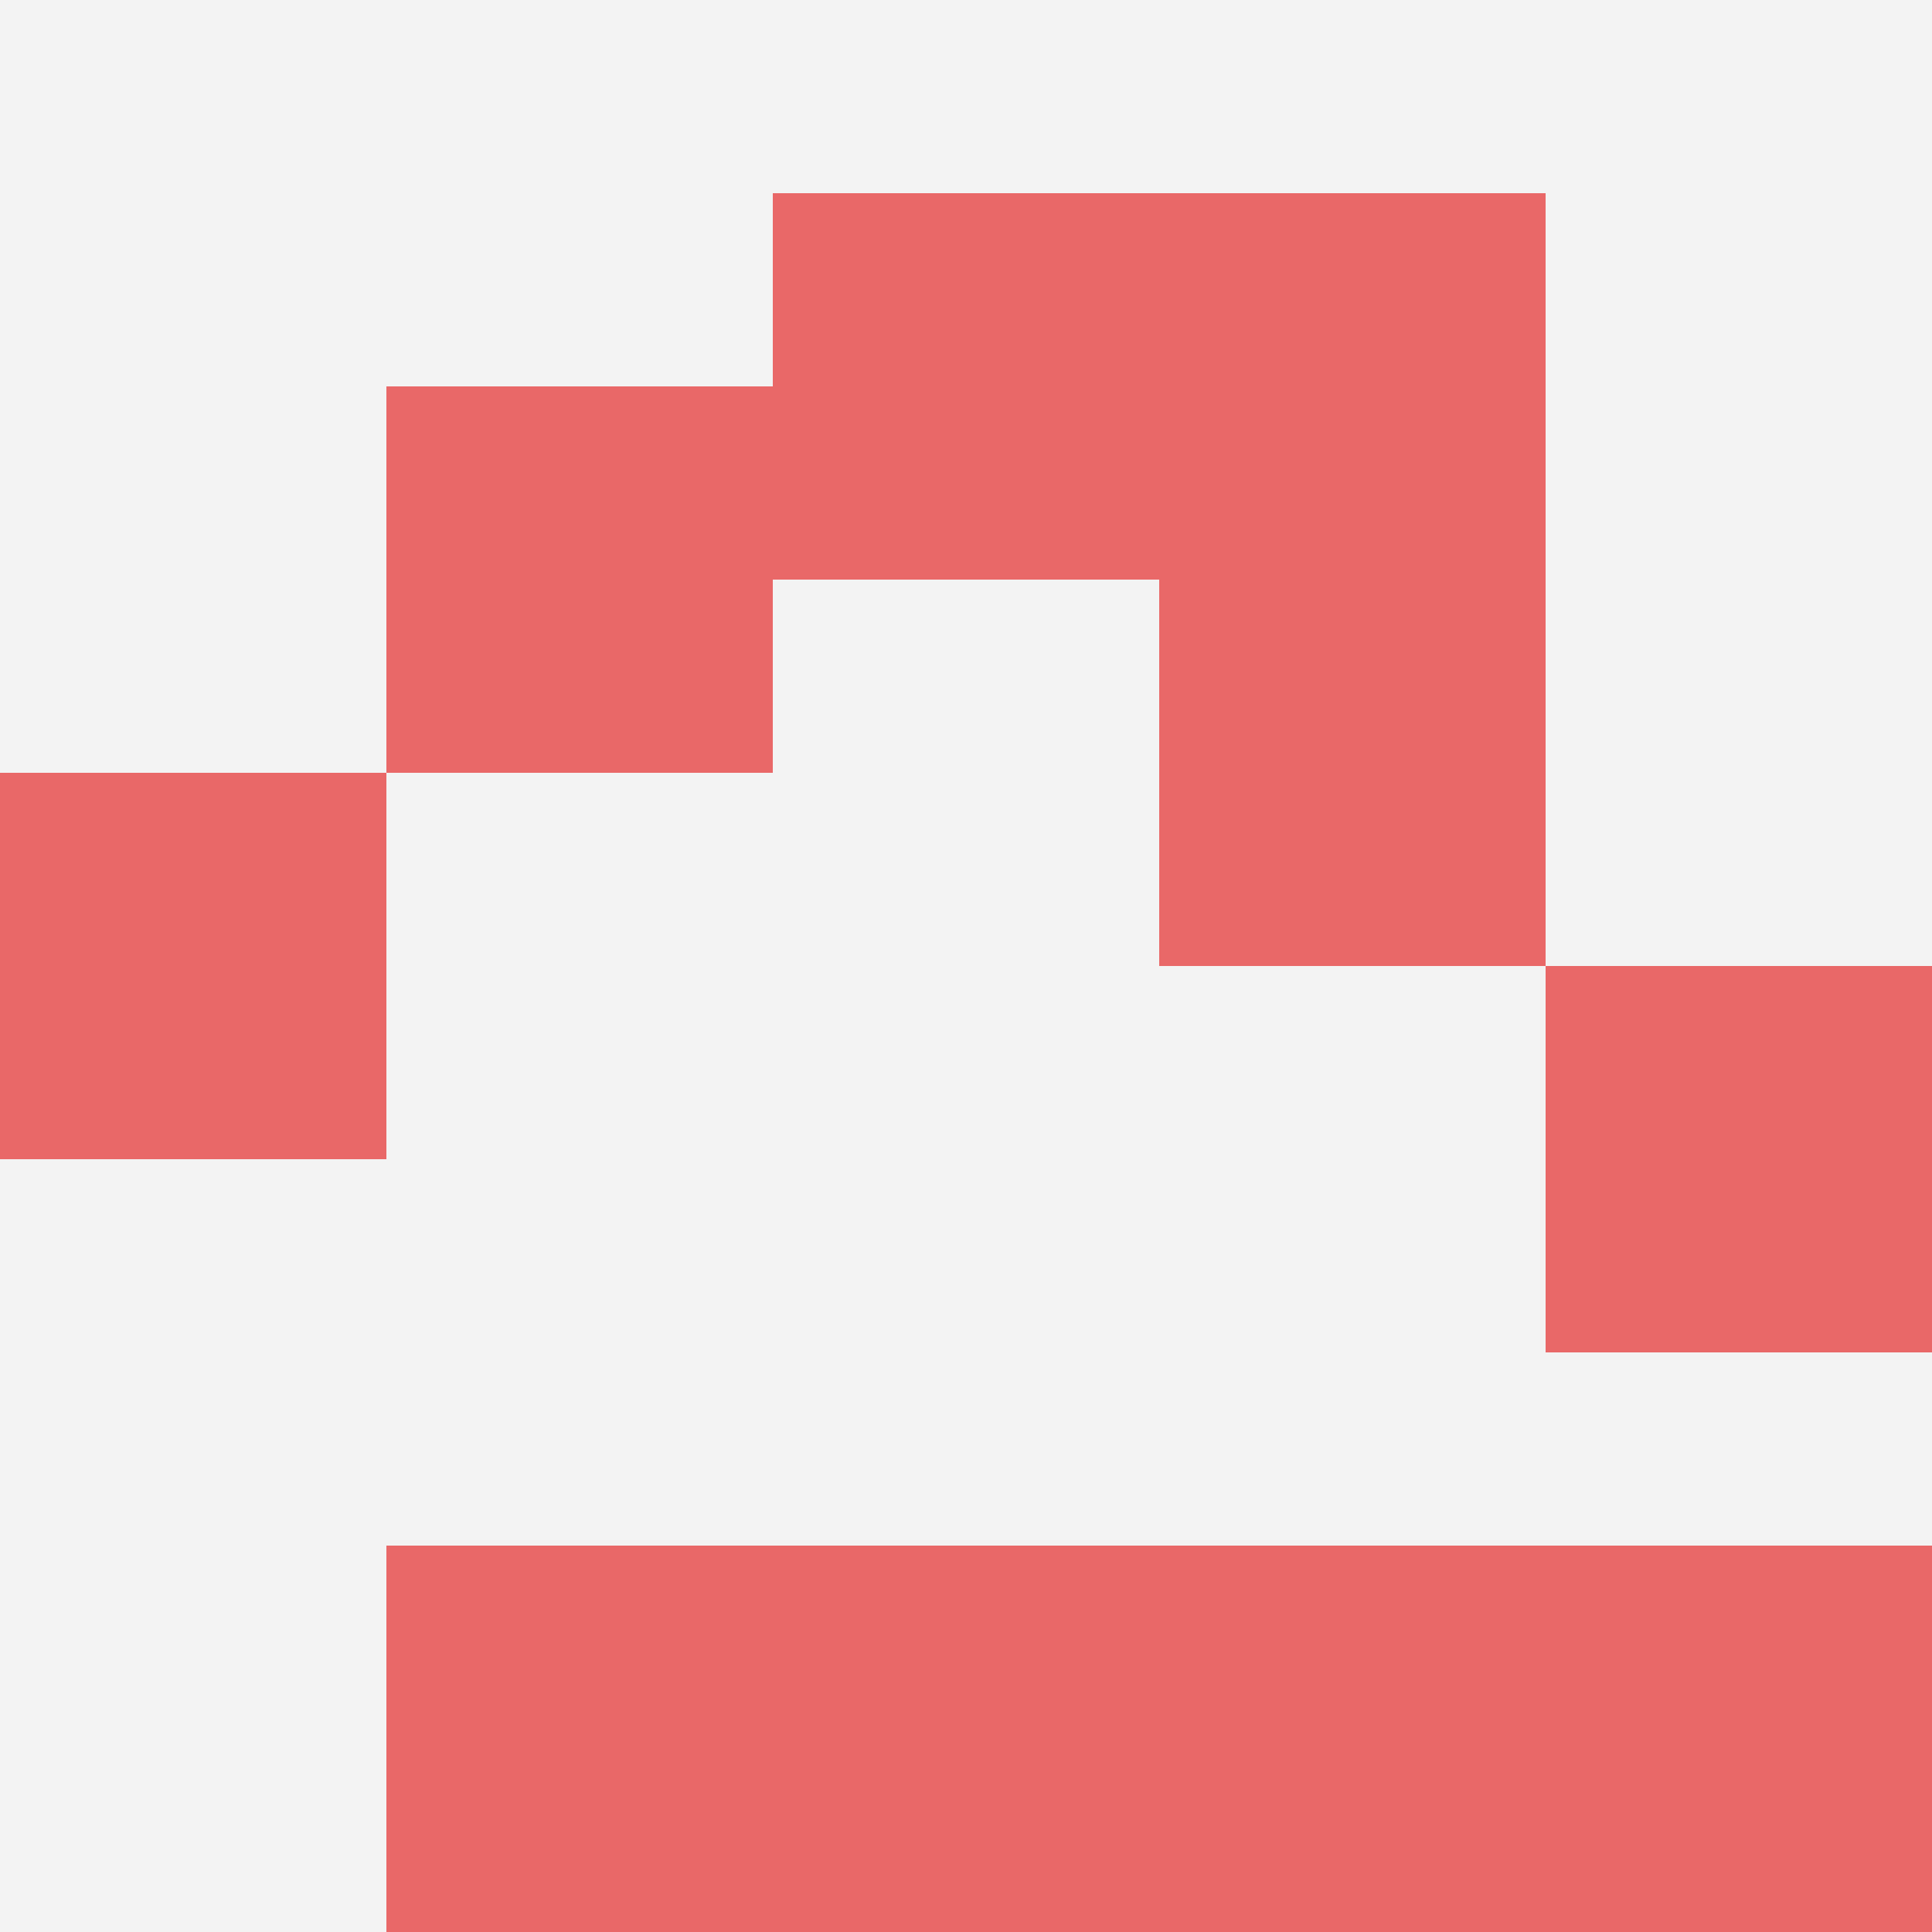 <svg id="ten-svg" xmlns="http://www.w3.org/2000/svg" preserveAspectRatio="xMinYMin meet" viewBox="0 0 10 10"> <rect x="0" y="0" width="10" height="10" fill="#F3F3F3"/><rect class="t" x="0" y="4"/><rect class="t" x="2" y="2"/><rect class="t" x="4" y="8"/><rect class="t" x="8" y="5"/><rect class="t" x="4" y="1"/><rect class="t" x="6" y="1"/><rect class="t" x="6" y="3"/><rect class="t" x="6" y="8"/><rect class="t" x="8" y="8"/><rect class="t" x="2" y="8"/><style>.t{width:2px;height:2px;fill:#E96868} #ten-svg{shape-rendering:crispedges;}</style></svg>